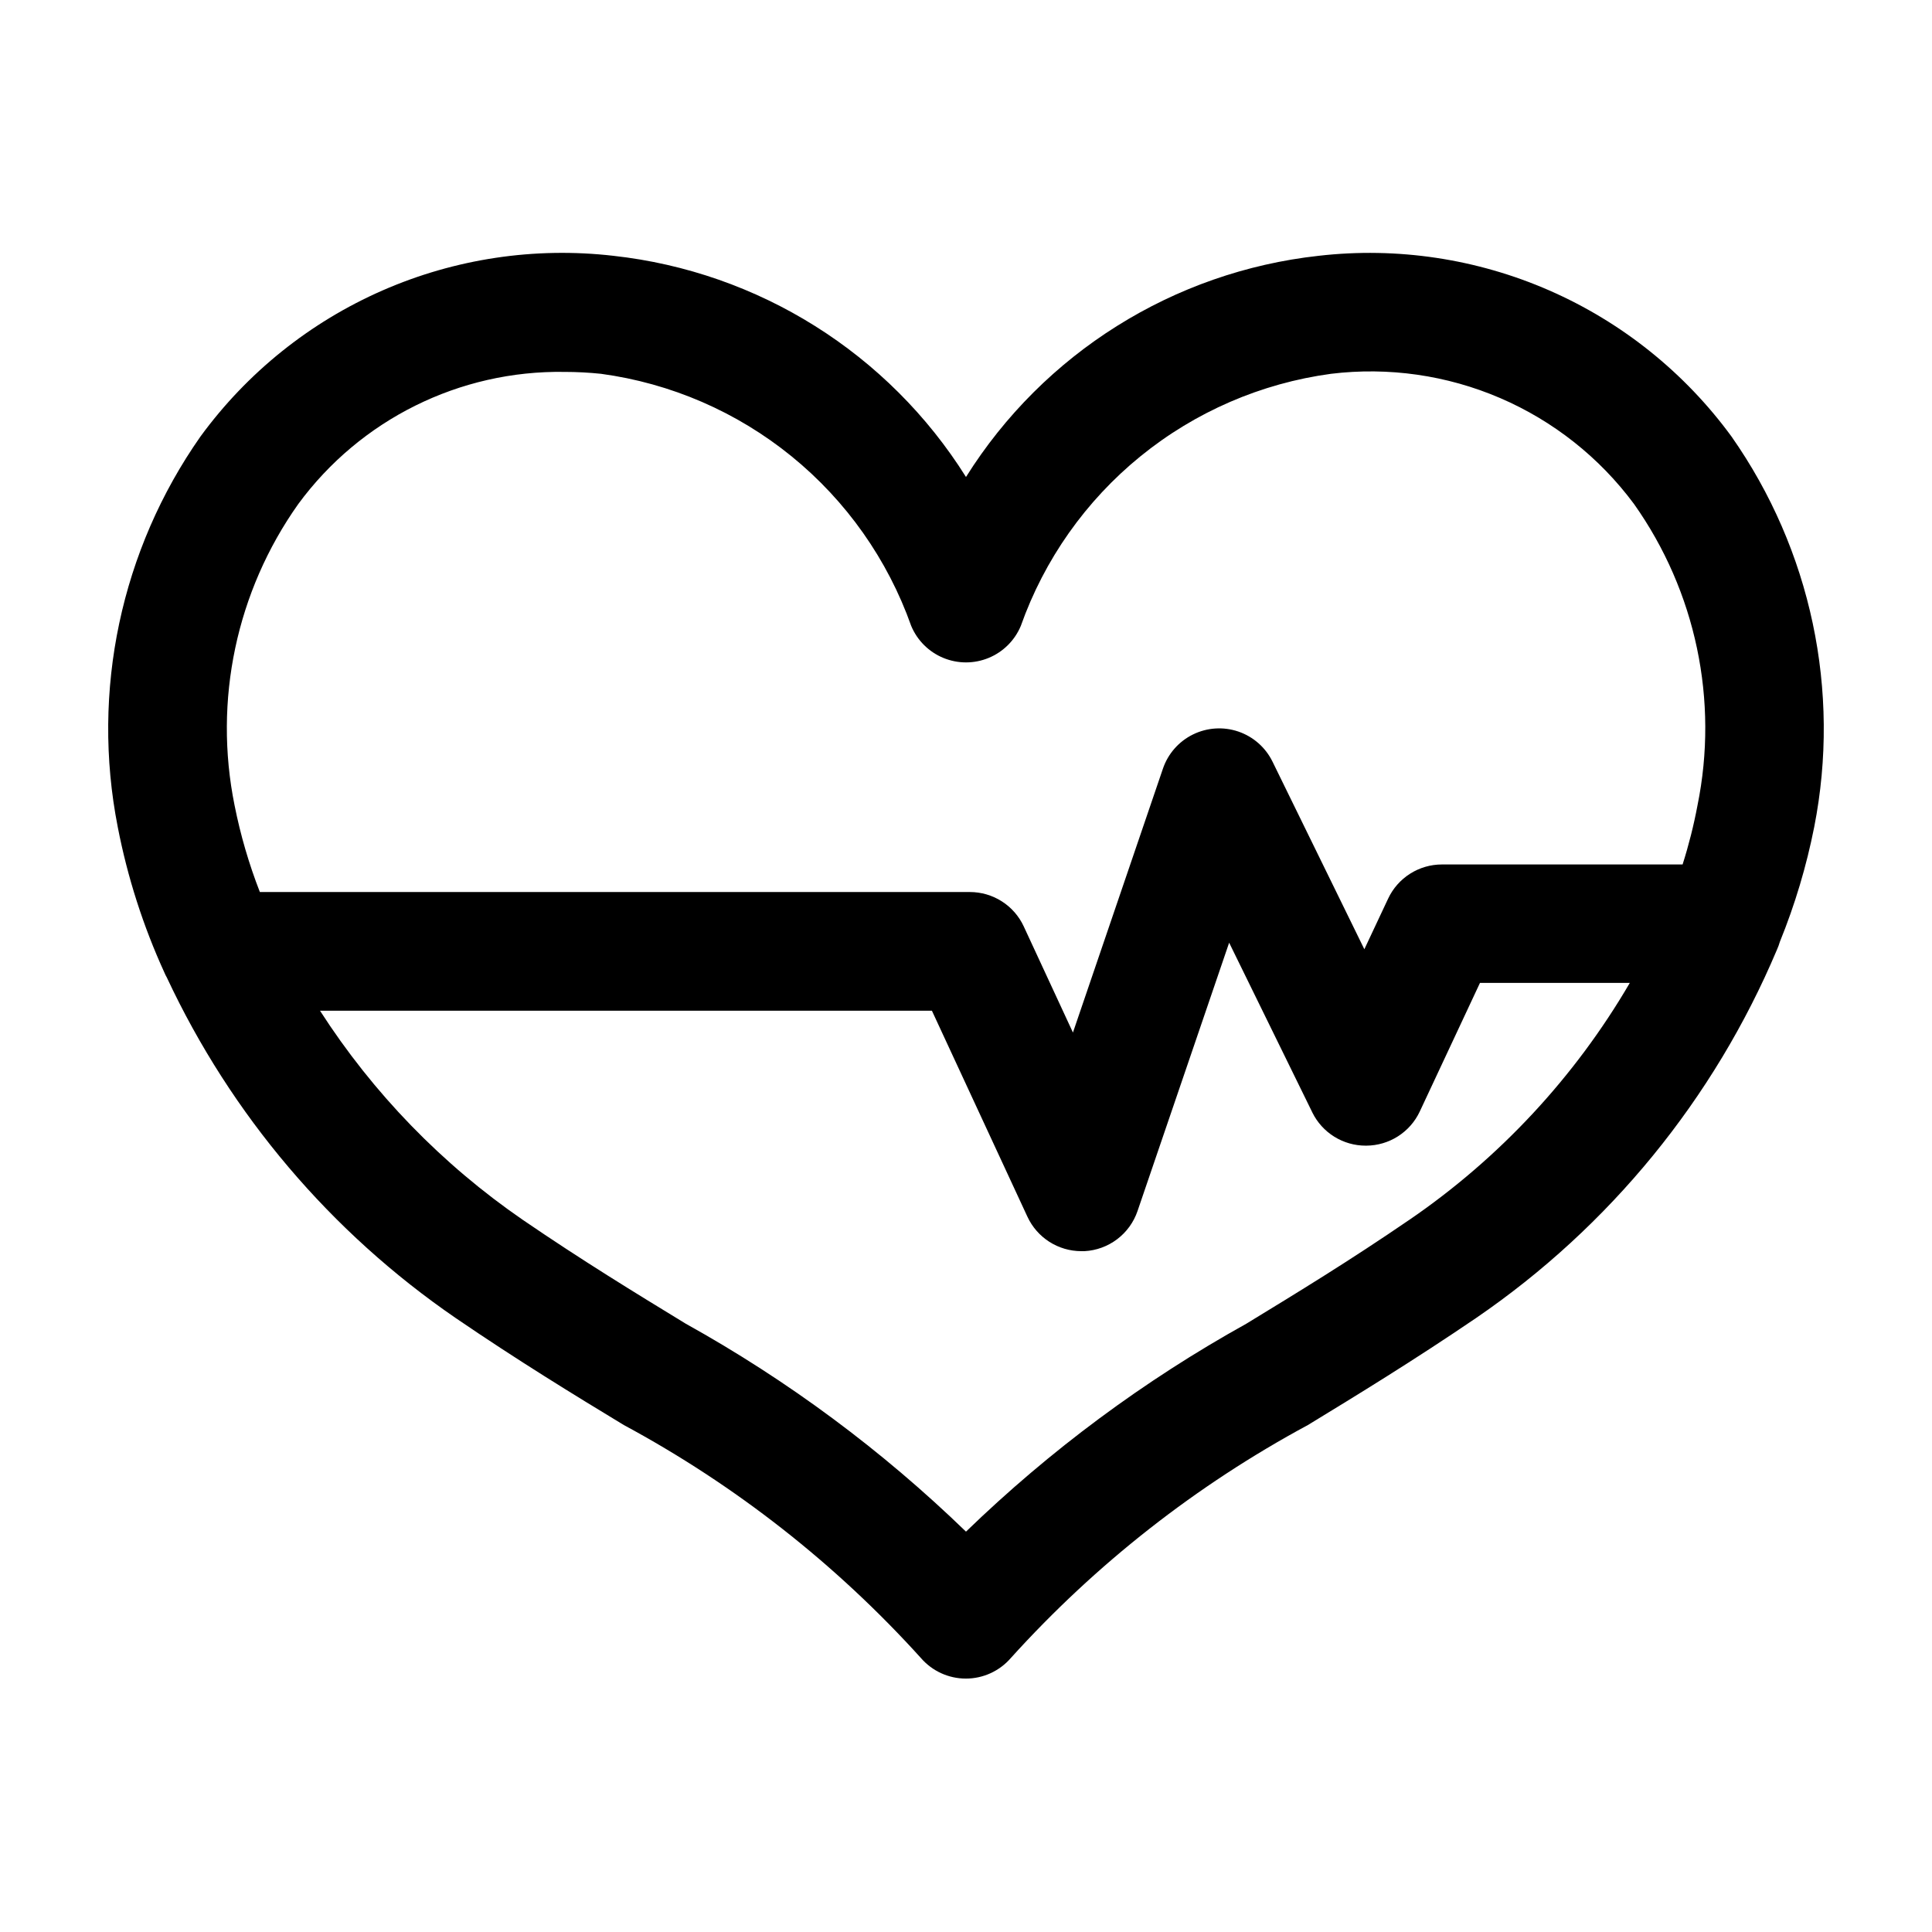 <?xml version="1.0" encoding="UTF-8"?>
<!-- Uploaded to: SVG Repo, www.svgrepo.com, Generator: SVG Repo Mixer Tools -->
<svg fill="#000000" width="800px" height="800px" version="1.1" viewBox="144 144 512 512" xmlns="http://www.w3.org/2000/svg">
 <path d="m624.79 363.14c7.078-36.035-0.84-73.402-21.934-103.47-12.383-16.93-29.031-30.277-48.246-38.688-19.219-8.41-40.32-11.578-61.156-9.191-38.473 4.242-72.895 25.832-93.457 58.617-20.566-32.785-54.988-54.375-93.457-58.617-20.84-2.398-41.945 0.77-61.164 9.18s-35.863 21.762-48.242 38.699c-21.09 30.066-29.012 67.434-21.934 103.47 2.582 13.332 6.742 26.305 12.391 38.652 0.18 0.43 0.383 0.844 0.617 1.246 17.016 36.383 43.457 67.551 76.578 90.273 16.438 11.227 31.363 20.355 44.539 28.34 29.57 15.938 56.195 36.816 78.719 61.734 2.992 3.465 7.344 5.457 11.922 5.457 4.574 0 8.926-1.992 11.918-5.457 22.523-24.918 49.148-45.797 78.719-61.734 13.18-8.031 28.102-17.16 44.539-28.34 35.402-24.207 63.09-58.094 79.762-97.613 0.309-0.688 0.574-1.398 0.785-2.125 3.992-9.832 7.043-20.023 9.102-30.434zm-401.77-85.535c16.465-22.43 42.777-35.492 70.598-35.047 3.223 0.004 6.445 0.172 9.648 0.504 18.523 2.508 35.996 10.074 50.5 21.863 14.504 11.793 25.477 27.352 31.719 44.969 1.609 3.836 4.668 6.875 8.512 8.461 3.844 1.586 8.16 1.586 12.004 0 3.844-1.586 6.906-4.625 8.516-8.461 6.238-17.617 17.211-33.176 31.715-44.969 14.504-11.789 31.977-19.355 50.5-21.863 15.238-1.855 30.695 0.359 44.801 6.418 14.102 6.059 26.348 15.746 35.492 28.078 16.406 23.176 22.492 52.109 16.816 79.93-0.992 5.277-2.309 10.488-3.938 15.605h-63.777c-2.996-0.004-5.926 0.852-8.453 2.457s-4.543 3.898-5.812 6.609l-6.297 13.398-24.34-49.719c-1.84-3.75-5.094-6.613-9.043-7.965-3.953-1.348-8.277-1.074-12.027 0.766-3.746 1.836-6.613 5.09-7.961 9.039l-23.855 69.953-13.035-28.117v-0.004c-1.262-2.723-3.277-5.027-5.809-6.641-2.531-1.617-5.469-2.473-8.469-2.473h-188.16c-2.906-7.453-5.148-15.145-6.707-22.988-5.625-27.789 0.477-56.668 16.863-79.805zm294.41 189.7c-15.742 10.785-29.711 19.301-43.188 27.52-27.051 15.031-52.016 33.547-74.246 55.074-22.238-21.539-47.207-40.066-74.266-55.105-13.477-8.219-27.41-16.734-43.188-27.52-21.41-14.727-39.676-33.566-53.734-55.418h162.16l25.316 54.602v-0.004c1.262 2.723 3.277 5.023 5.805 6.641 2.527 1.613 5.461 2.473 8.461 2.477h0.852-0.004c3.141-0.168 6.156-1.273 8.66-3.168 2.508-1.898 4.387-4.5 5.402-7.477l24.277-71.102 22.043 44.98-0.004 0.004c1.301 2.644 3.32 4.875 5.824 6.43 2.504 1.555 5.398 2.379 8.348 2.371h0.141c2.977-0.016 5.887-0.875 8.395-2.477 2.508-1.602 4.512-3.883 5.773-6.578l15.949-34.07h39.707c-14.598 25.012-34.57 46.469-58.473 62.82z"/>
</svg>